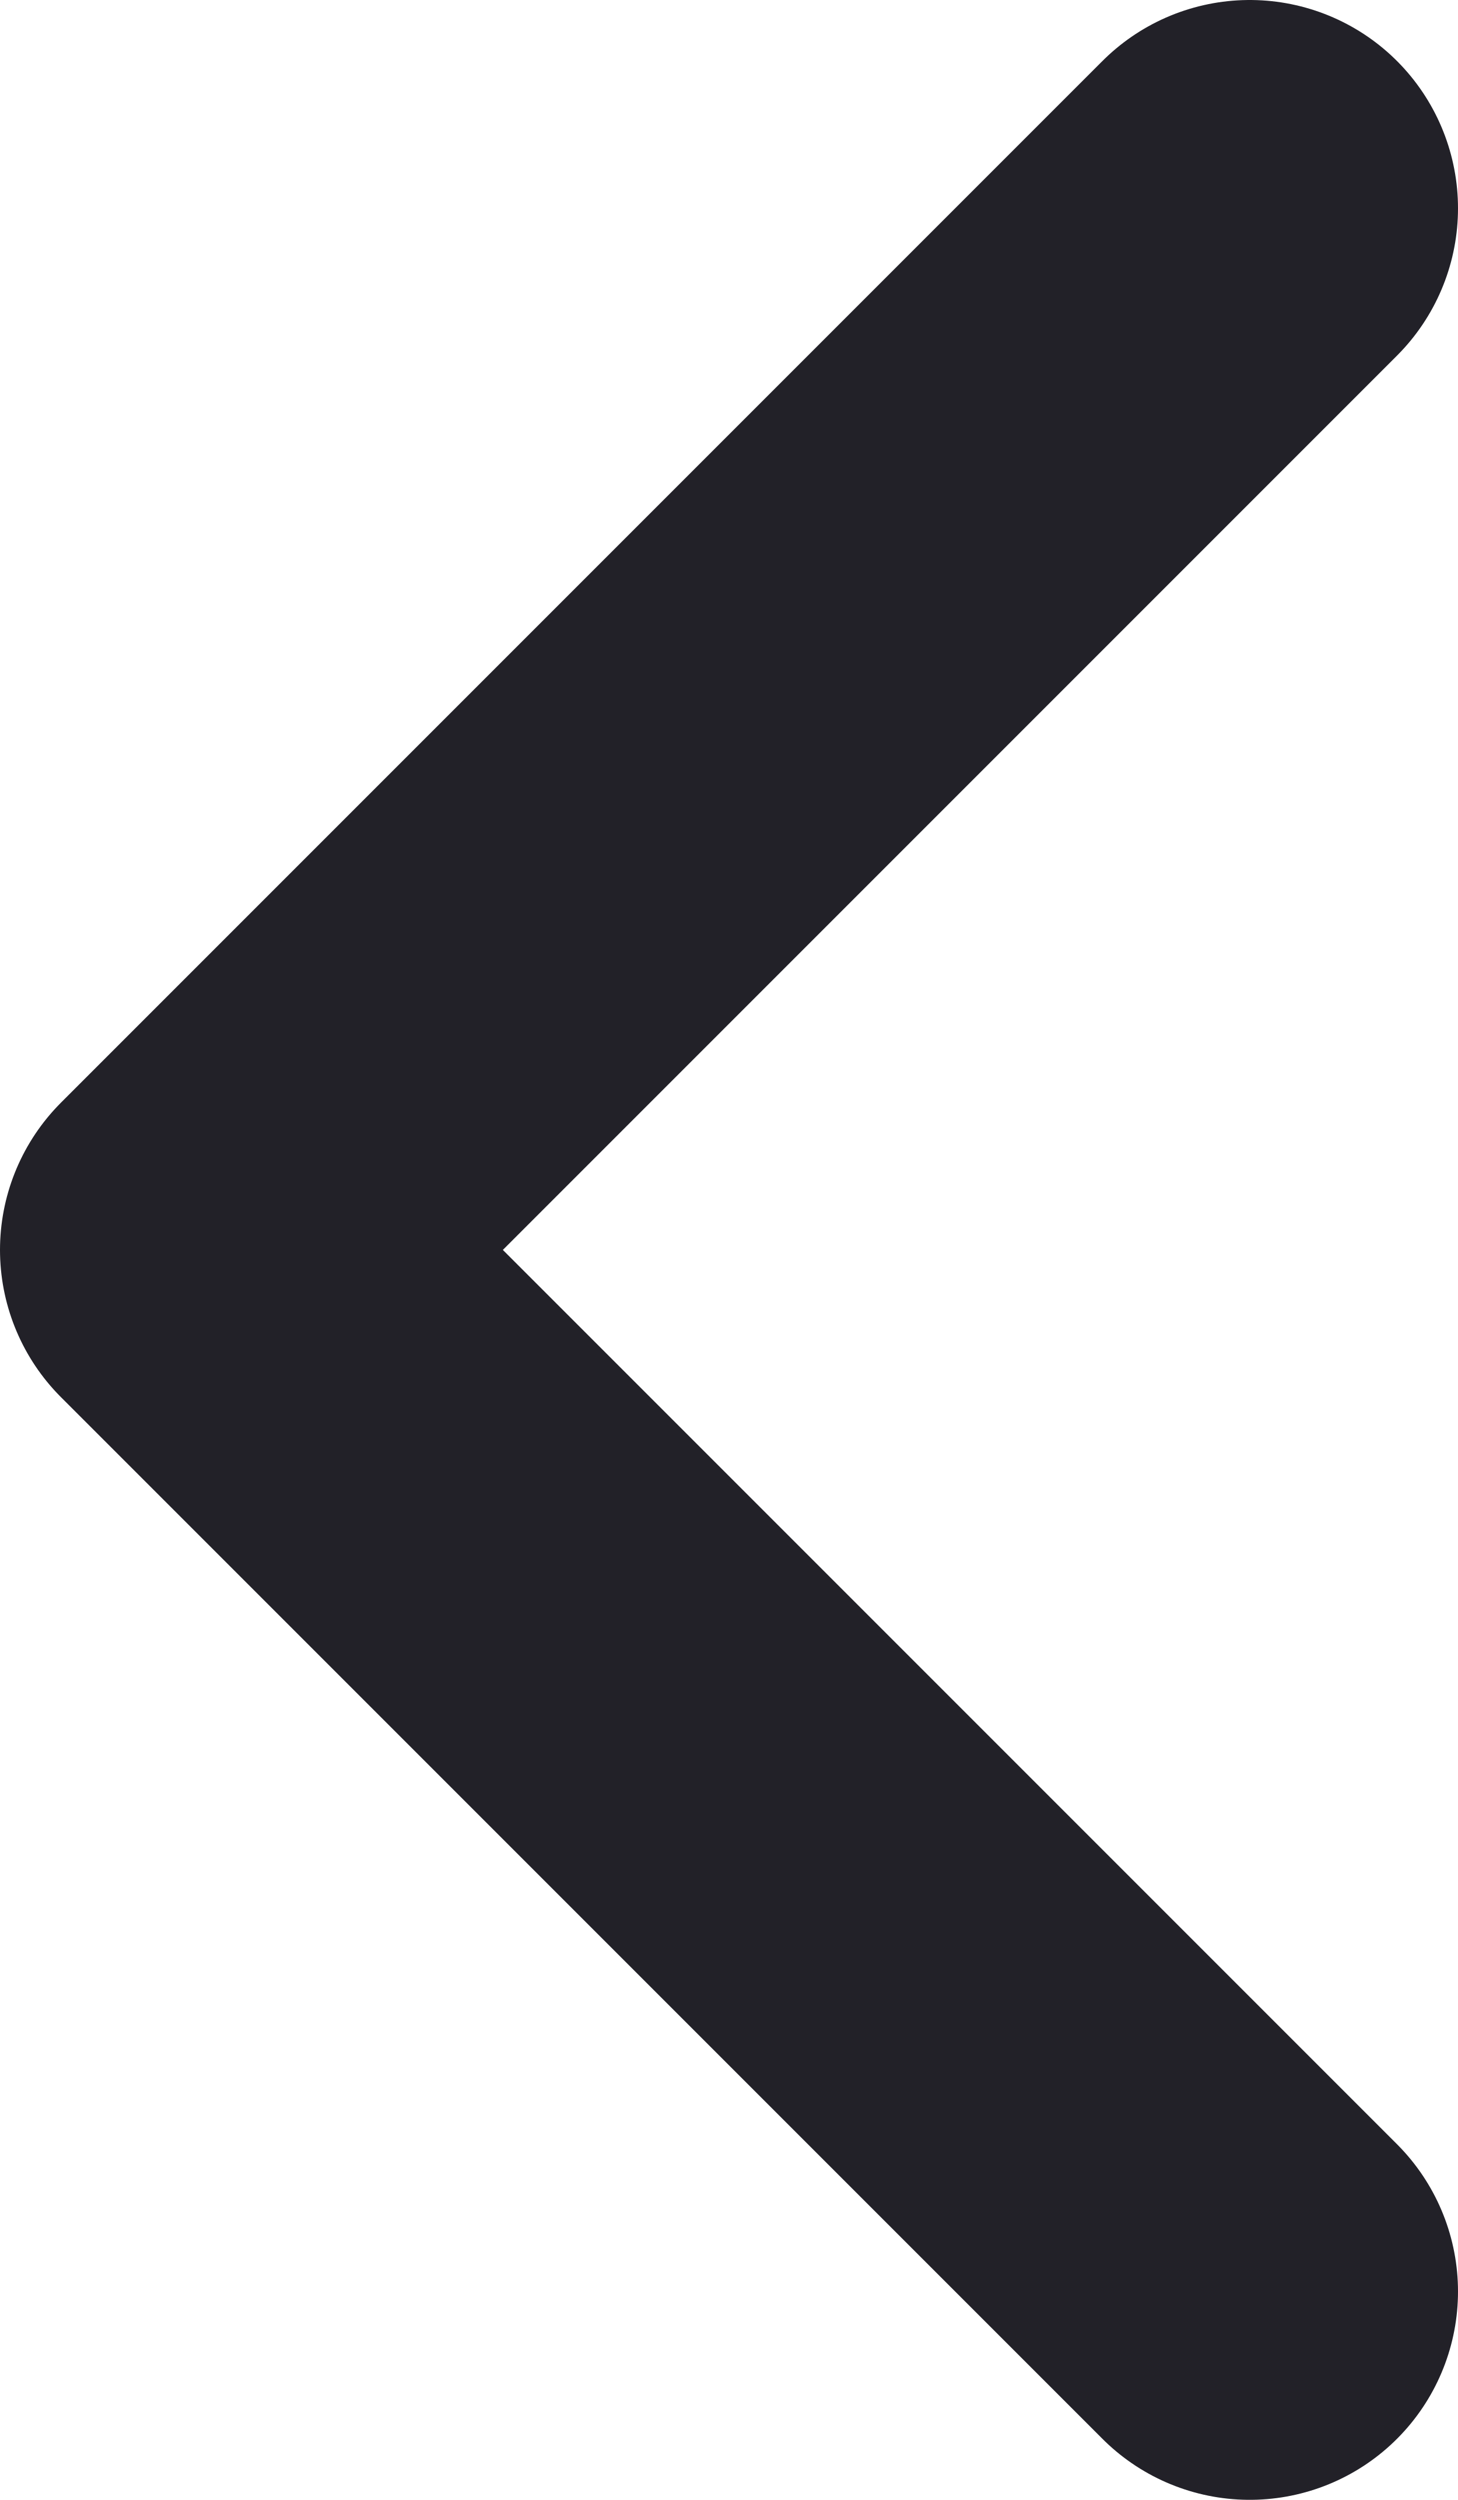 <svg width="7" height="12" viewBox="0 0 7 12" fill="none" xmlns="http://www.w3.org/2000/svg">
<path d="M6 1L1 6L6 11" stroke="#222128" stroke-width="2" stroke-linecap="round" stroke-linejoin="round"/>
</svg>
